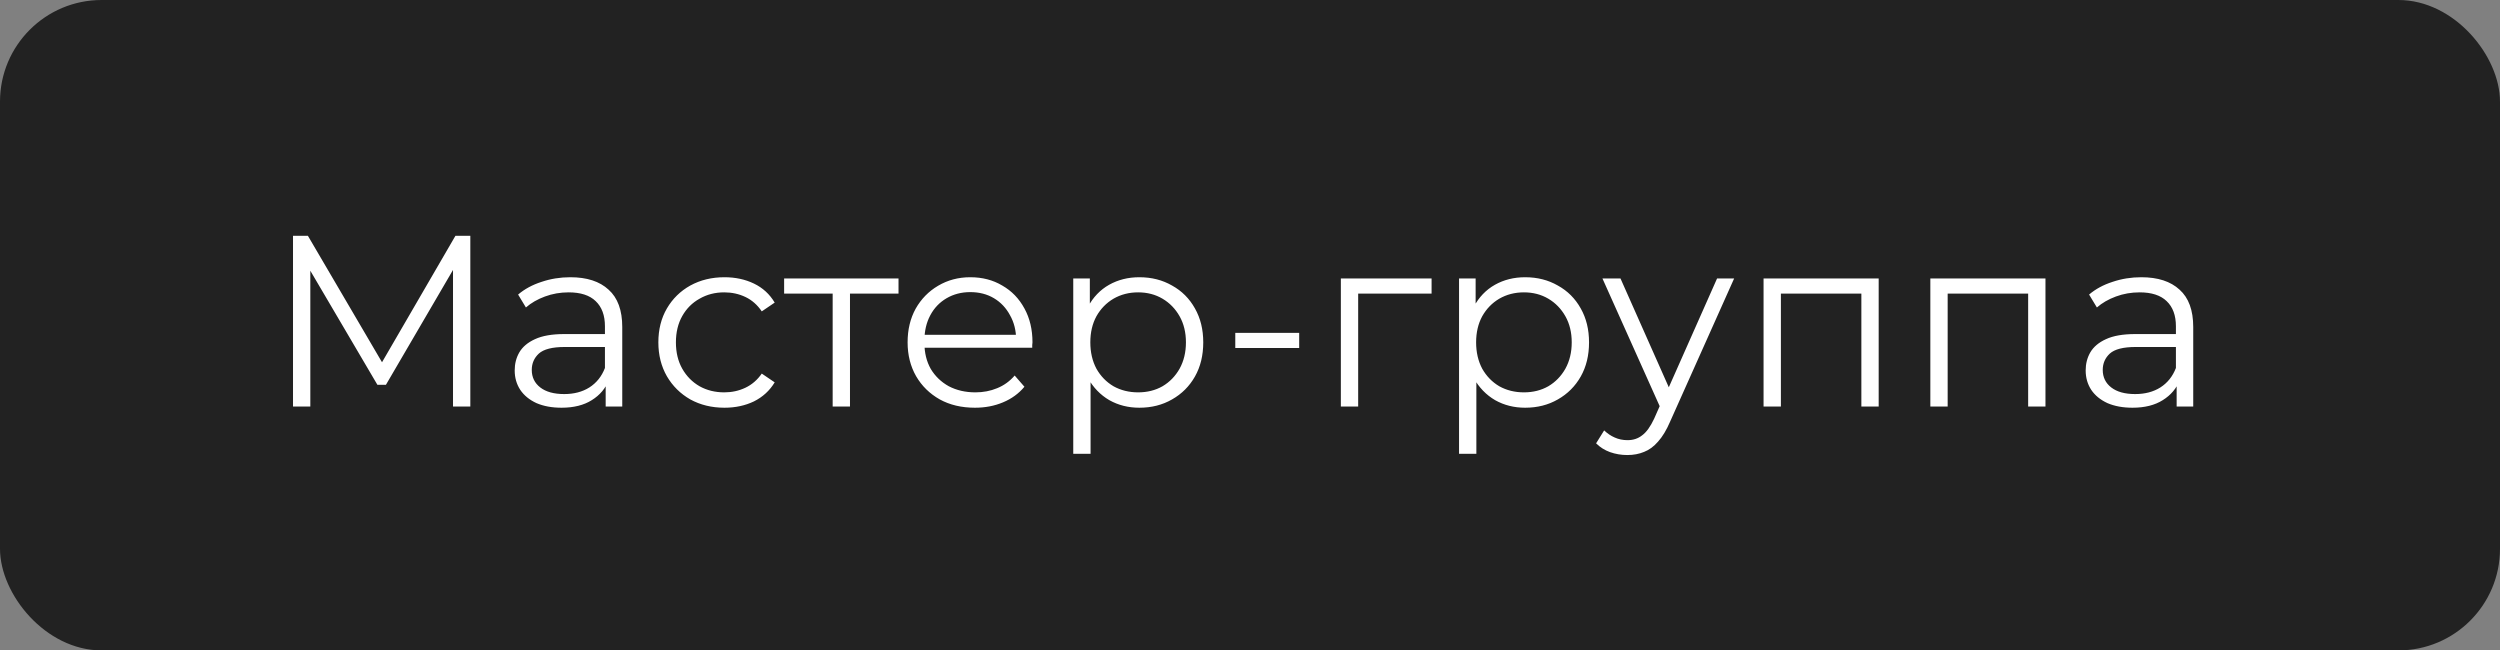 <?xml version="1.0" encoding="UTF-8"?> <svg xmlns="http://www.w3.org/2000/svg" width="123" height="32" viewBox="0 0 123 32" fill="none"><rect x="0" y="0" width="123" height="32" fill="#808080" stroke="none"/> <rect width="123" height="32" rx="5" fill="#222222"></rect> <path d="M14.416 20V11.6H15.148L18.988 18.152H18.604L22.408 11.6H23.14V20H22.288V12.932H22.492L18.988 18.932H18.568L15.04 12.932H15.268V20H14.416ZM29.799 20V18.608L29.763 18.38V16.052C29.763 15.516 29.611 15.104 29.307 14.816C29.011 14.528 28.567 14.384 27.975 14.384C27.567 14.384 27.179 14.452 26.811 14.588C26.443 14.724 26.131 14.904 25.875 15.128L25.491 14.492C25.811 14.22 26.195 14.012 26.643 13.868C27.091 13.716 27.563 13.64 28.059 13.64C28.875 13.64 29.503 13.844 29.943 14.252C30.391 14.652 30.615 15.264 30.615 16.088V20H29.799ZM27.627 20.06C27.155 20.06 26.743 19.984 26.391 19.832C26.047 19.672 25.783 19.456 25.599 19.184C25.415 18.904 25.323 18.584 25.323 18.224C25.323 17.896 25.399 17.6 25.551 17.336C25.711 17.064 25.967 16.848 26.319 16.688C26.679 16.52 27.159 16.436 27.759 16.436H29.931V17.072H27.783C27.175 17.072 26.751 17.18 26.511 17.396C26.279 17.612 26.163 17.88 26.163 18.2C26.163 18.56 26.303 18.848 26.583 19.064C26.863 19.28 27.255 19.388 27.759 19.388C28.239 19.388 28.651 19.28 28.995 19.064C29.347 18.84 29.603 18.52 29.763 18.104L29.955 18.692C29.795 19.108 29.515 19.44 29.115 19.688C28.723 19.936 28.227 20.06 27.627 20.06ZM35.643 20.06C35.019 20.06 34.459 19.924 33.963 19.652C33.475 19.372 33.091 18.992 32.811 18.512C32.531 18.024 32.391 17.468 32.391 16.844C32.391 16.212 32.531 15.656 32.811 15.176C33.091 14.696 33.475 14.32 33.963 14.048C34.459 13.776 35.019 13.64 35.643 13.64C36.179 13.64 36.663 13.744 37.095 13.952C37.527 14.16 37.867 14.472 38.115 14.888L37.479 15.32C37.263 15 36.995 14.764 36.675 14.612C36.355 14.46 36.007 14.384 35.631 14.384C35.183 14.384 34.779 14.488 34.419 14.696C34.059 14.896 33.775 15.18 33.567 15.548C33.359 15.916 33.255 16.348 33.255 16.844C33.255 17.34 33.359 17.772 33.567 18.14C33.775 18.508 34.059 18.796 34.419 19.004C34.779 19.204 35.183 19.304 35.631 19.304C36.007 19.304 36.355 19.228 36.675 19.076C36.995 18.924 37.263 18.692 37.479 18.38L38.115 18.812C37.867 19.22 37.527 19.532 37.095 19.748C36.663 19.956 36.179 20.06 35.643 20.06ZM40.967 20V14.216L41.183 14.444H38.579V13.7H44.207V14.444H41.603L41.819 14.216V20H40.967ZM47.966 20.06C47.31 20.06 46.734 19.924 46.238 19.652C45.742 19.372 45.354 18.992 45.074 18.512C44.794 18.024 44.654 17.468 44.654 16.844C44.654 16.22 44.786 15.668 45.05 15.188C45.322 14.708 45.69 14.332 46.154 14.06C46.626 13.78 47.154 13.64 47.738 13.64C48.33 13.64 48.854 13.776 49.31 14.048C49.774 14.312 50.138 14.688 50.402 15.176C50.666 15.656 50.798 16.212 50.798 16.844C50.798 16.884 50.794 16.928 50.786 16.976C50.786 17.016 50.786 17.06 50.786 17.108H45.302V16.472H50.33L49.994 16.724C49.994 16.268 49.894 15.864 49.694 15.512C49.502 15.152 49.238 14.872 48.902 14.672C48.566 14.472 48.178 14.372 47.738 14.372C47.306 14.372 46.918 14.472 46.574 14.672C46.23 14.872 45.962 15.152 45.77 15.512C45.578 15.872 45.482 16.284 45.482 16.748V16.88C45.482 17.36 45.586 17.784 45.794 18.152C46.01 18.512 46.306 18.796 46.682 19.004C47.066 19.204 47.502 19.304 47.99 19.304C48.374 19.304 48.73 19.236 49.058 19.1C49.394 18.964 49.682 18.756 49.922 18.476L50.402 19.028C50.122 19.364 49.77 19.62 49.346 19.796C48.93 19.972 48.47 20.06 47.966 20.06ZM56.056 20.06C55.512 20.06 55.02 19.936 54.58 19.688C54.14 19.432 53.788 19.068 53.524 18.596C53.268 18.116 53.14 17.532 53.14 16.844C53.14 16.156 53.268 15.576 53.524 15.104C53.78 14.624 54.128 14.26 54.568 14.012C55.008 13.764 55.504 13.64 56.056 13.64C56.656 13.64 57.192 13.776 57.664 14.048C58.144 14.312 58.52 14.688 58.792 15.176C59.064 15.656 59.2 16.212 59.2 16.844C59.2 17.484 59.064 18.044 58.792 18.524C58.52 19.004 58.144 19.38 57.664 19.652C57.192 19.924 56.656 20.06 56.056 20.06ZM52.804 22.328V13.7H53.62V15.596L53.536 16.856L53.656 18.128V22.328H52.804ZM55.996 19.304C56.444 19.304 56.844 19.204 57.196 19.004C57.548 18.796 57.828 18.508 58.036 18.14C58.244 17.764 58.348 17.332 58.348 16.844C58.348 16.356 58.244 15.928 58.036 15.56C57.828 15.192 57.548 14.904 57.196 14.696C56.844 14.488 56.444 14.384 55.996 14.384C55.548 14.384 55.144 14.488 54.784 14.696C54.432 14.904 54.152 15.192 53.944 15.56C53.744 15.928 53.644 16.356 53.644 16.844C53.644 17.332 53.744 17.764 53.944 18.14C54.152 18.508 54.432 18.796 54.784 19.004C55.144 19.204 55.548 19.304 55.996 19.304ZM60.776 17.12V16.376H63.92V17.12H60.776ZM65.97 20V13.7H70.434V14.444H66.606L66.822 14.228V20H65.97ZM75.037 20.06C74.493 20.06 74.001 19.936 73.561 19.688C73.121 19.432 72.769 19.068 72.505 18.596C72.249 18.116 72.121 17.532 72.121 16.844C72.121 16.156 72.249 15.576 72.505 15.104C72.761 14.624 73.109 14.26 73.549 14.012C73.989 13.764 74.485 13.64 75.037 13.64C75.637 13.64 76.173 13.776 76.645 14.048C77.125 14.312 77.501 14.688 77.773 15.176C78.045 15.656 78.181 16.212 78.181 16.844C78.181 17.484 78.045 18.044 77.773 18.524C77.501 19.004 77.125 19.38 76.645 19.652C76.173 19.924 75.637 20.06 75.037 20.06ZM71.785 22.328V13.7H72.601V15.596L72.517 16.856L72.637 18.128V22.328H71.785ZM74.977 19.304C75.425 19.304 75.825 19.204 76.177 19.004C76.529 18.796 76.809 18.508 77.017 18.14C77.225 17.764 77.329 17.332 77.329 16.844C77.329 16.356 77.225 15.928 77.017 15.56C76.809 15.192 76.529 14.904 76.177 14.696C75.825 14.488 75.425 14.384 74.977 14.384C74.529 14.384 74.125 14.488 73.765 14.696C73.413 14.904 73.133 15.192 72.925 15.56C72.725 15.928 72.625 16.356 72.625 16.844C72.625 17.332 72.725 17.764 72.925 18.14C73.133 18.508 73.413 18.796 73.765 19.004C74.125 19.204 74.529 19.304 74.977 19.304ZM80.064 22.388C79.768 22.388 79.484 22.34 79.212 22.244C78.948 22.148 78.72 22.004 78.528 21.812L78.924 21.176C79.084 21.328 79.256 21.444 79.44 21.524C79.632 21.612 79.844 21.656 80.076 21.656C80.356 21.656 80.596 21.576 80.796 21.416C81.004 21.264 81.2 20.992 81.384 20.6L81.792 19.676L81.888 19.544L84.48 13.7H85.32L82.164 20.756C81.988 21.164 81.792 21.488 81.576 21.728C81.368 21.968 81.14 22.136 80.892 22.232C80.644 22.336 80.368 22.388 80.064 22.388ZM81.744 20.18L78.84 13.7H79.728L82.296 19.484L81.744 20.18ZM86.767 20V13.7H92.431V20H91.579V14.216L91.796 14.444H87.403L87.62 14.216V20H86.767ZM94.973 20V13.7H100.637V20H99.785V14.216L100.001 14.444H95.609L95.825 14.216V20H94.973ZM107.091 20V18.608L107.055 18.38V16.052C107.055 15.516 106.903 15.104 106.599 14.816C106.303 14.528 105.859 14.384 105.267 14.384C104.859 14.384 104.471 14.452 104.103 14.588C103.735 14.724 103.423 14.904 103.167 15.128L102.783 14.492C103.103 14.22 103.487 14.012 103.935 13.868C104.383 13.716 104.855 13.64 105.351 13.64C106.167 13.64 106.795 13.844 107.235 14.252C107.683 14.652 107.907 15.264 107.907 16.088V20H107.091ZM104.919 20.06C104.447 20.06 104.035 19.984 103.683 19.832C103.339 19.672 103.075 19.456 102.891 19.184C102.707 18.904 102.615 18.584 102.615 18.224C102.615 17.896 102.691 17.6 102.843 17.336C103.003 17.064 103.259 16.848 103.611 16.688C103.971 16.52 104.451 16.436 105.051 16.436H107.223V17.072H105.075C104.467 17.072 104.043 17.18 103.803 17.396C103.571 17.612 103.455 17.88 103.455 18.2C103.455 18.56 103.595 18.848 103.875 19.064C104.155 19.28 104.547 19.388 105.051 19.388C105.531 19.388 105.943 19.28 106.287 19.064C106.639 18.84 106.895 18.52 107.055 18.104L107.247 18.692C107.087 19.108 106.807 19.44 106.407 19.688C106.015 19.936 105.519 20.06 104.919 20.06Z" fill="white"></path> </svg> 